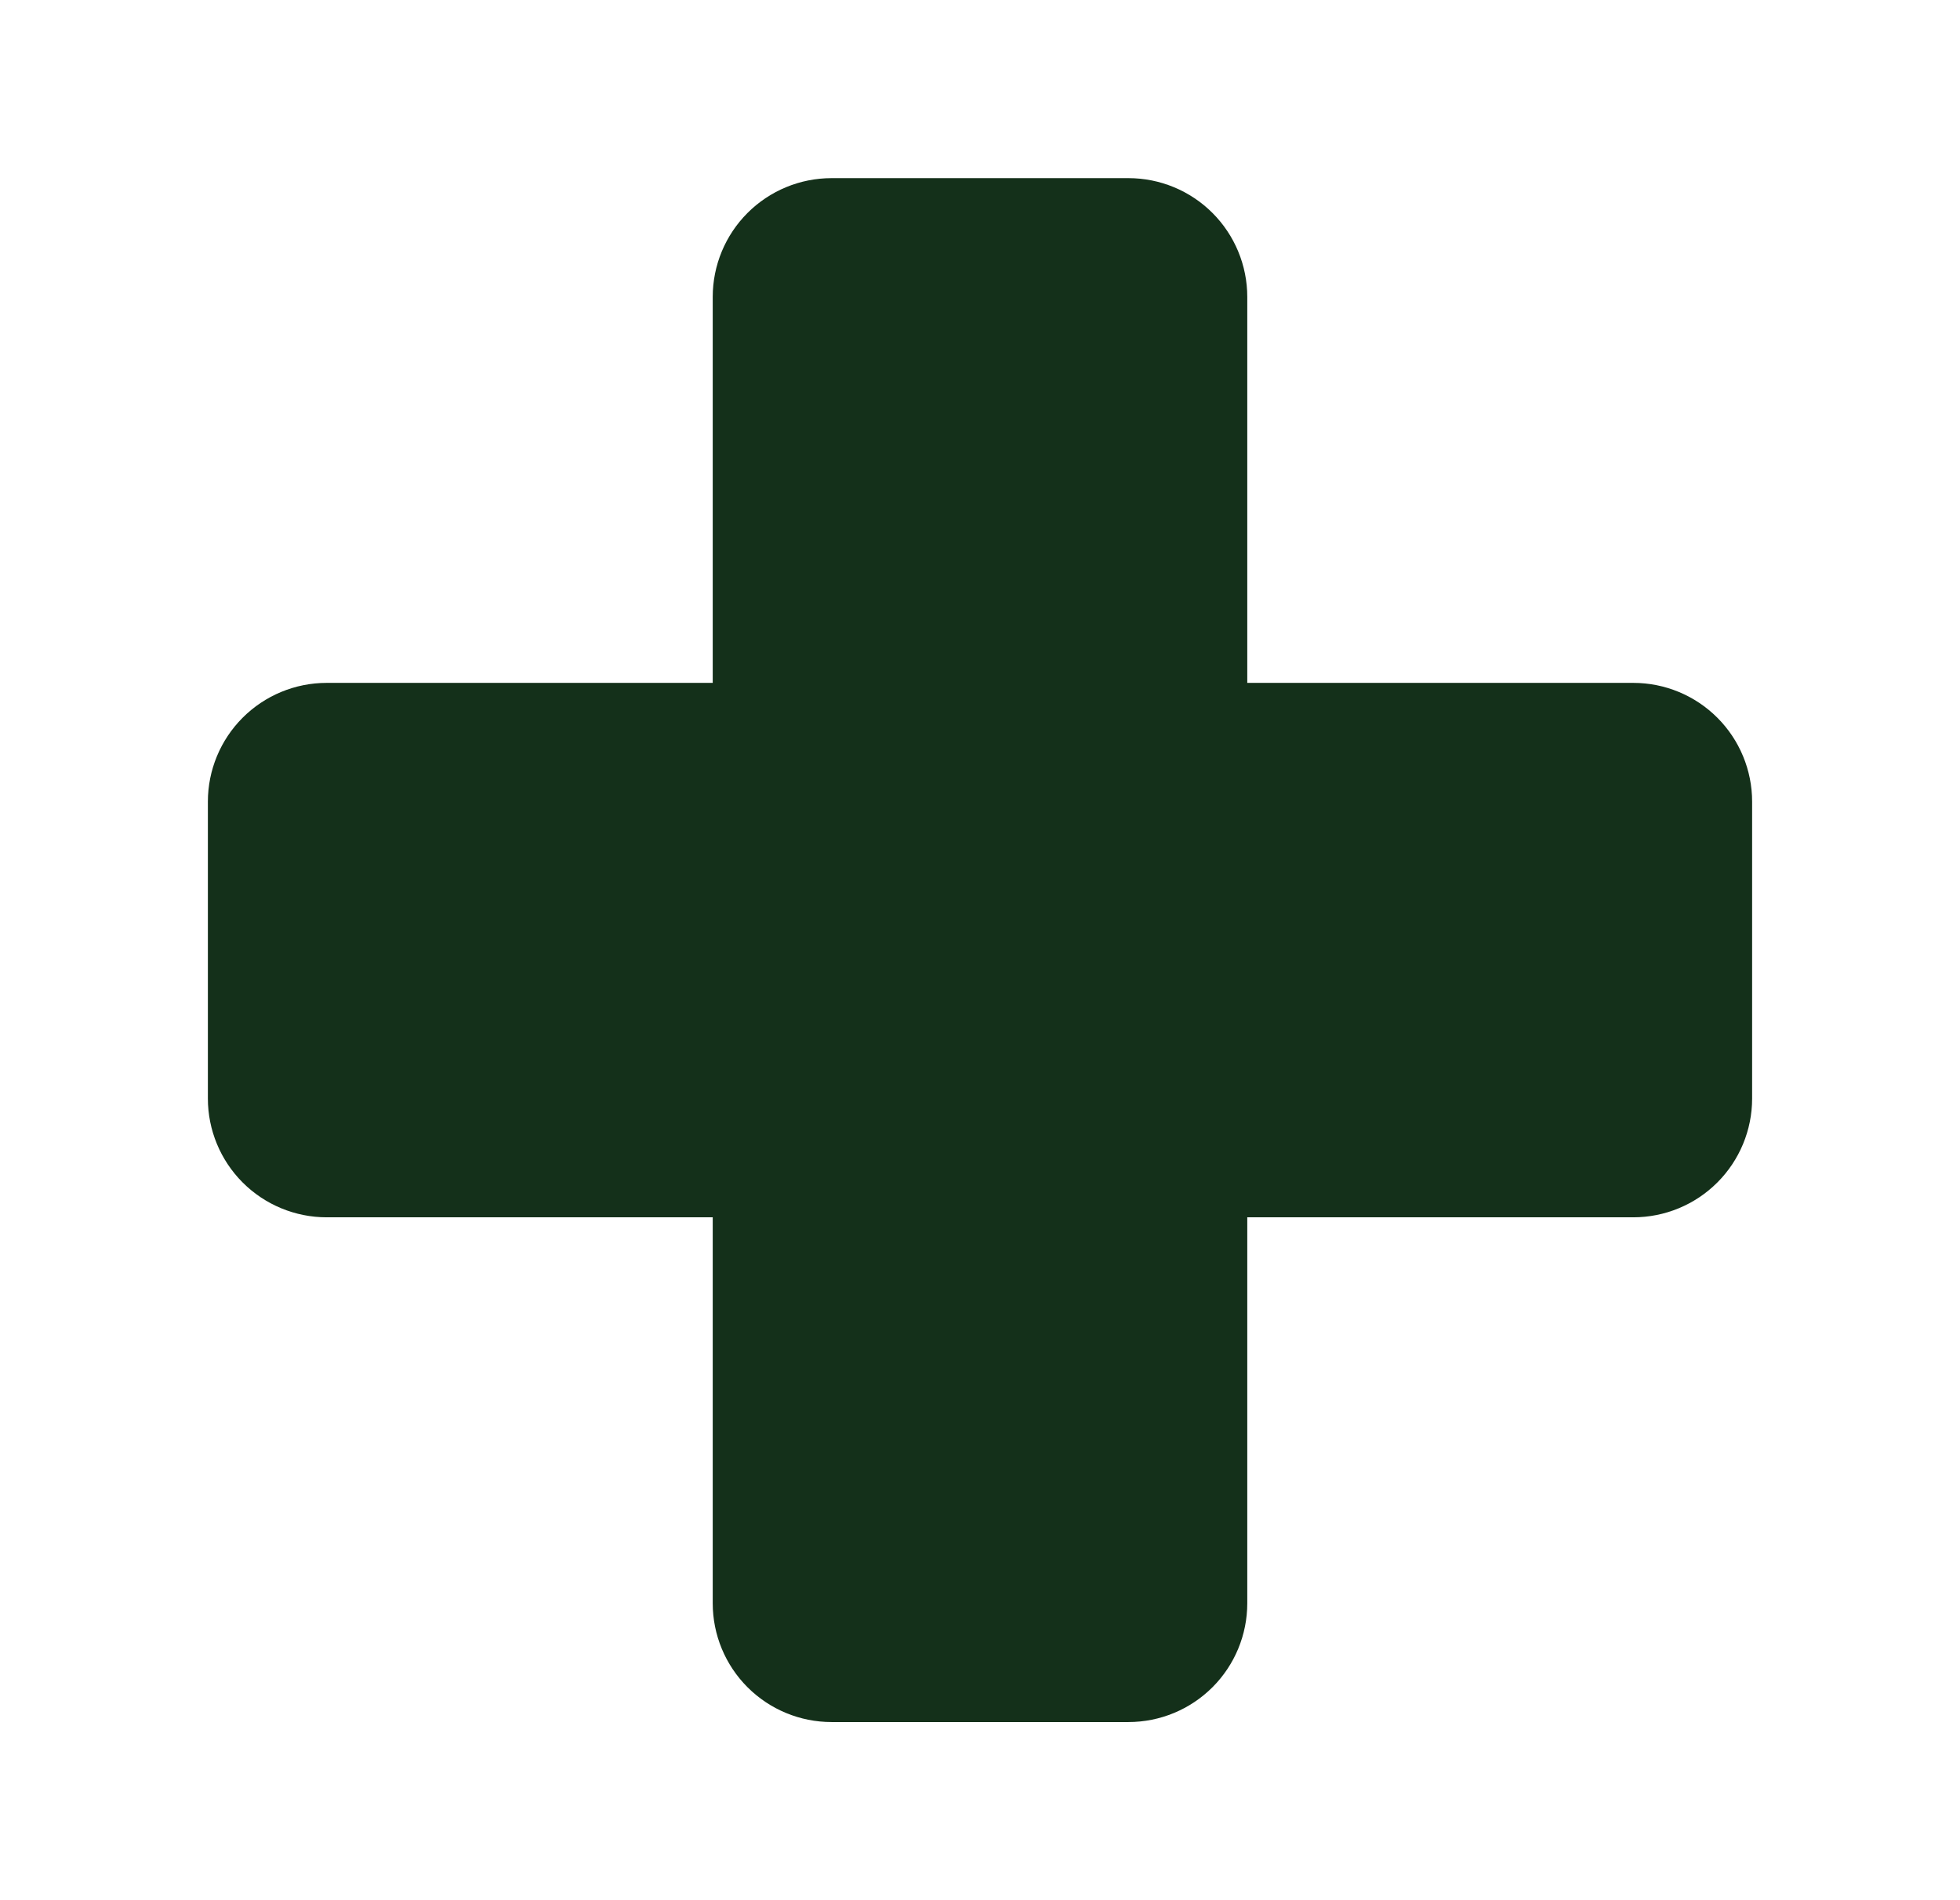 <svg width="33" height="32" viewBox="0 0 33 32" fill="none" xmlns="http://www.w3.org/2000/svg">
<path d="M29.5 13.5V18.5C29.5 19.03 29.289 19.539 28.914 19.914C28.539 20.289 28.03 20.5 27.5 20.5H21V27C21 27.53 20.789 28.039 20.414 28.414C20.039 28.789 19.53 29 19 29H14C13.47 29 12.961 28.789 12.586 28.414C12.211 28.039 12 27.53 12 27V20.5H5.5C4.97 20.5 4.461 20.289 4.086 19.914C3.711 19.539 3.5 19.03 3.5 18.5V13.5C3.5 12.97 3.711 12.461 4.086 12.086C4.461 11.711 4.97 11.5 5.5 11.5H12V5C12 4.47 12.211 3.961 12.586 3.586C12.961 3.211 13.47 3 14 3H19C19.53 3 20.039 3.211 20.414 3.586C20.789 3.961 21 4.47 21 5V11.5H27.5C28.03 11.5 28.539 11.711 28.914 12.086C29.289 12.461 29.5 12.97 29.5 13.5Z" fill="#14301A"/>
</svg>

